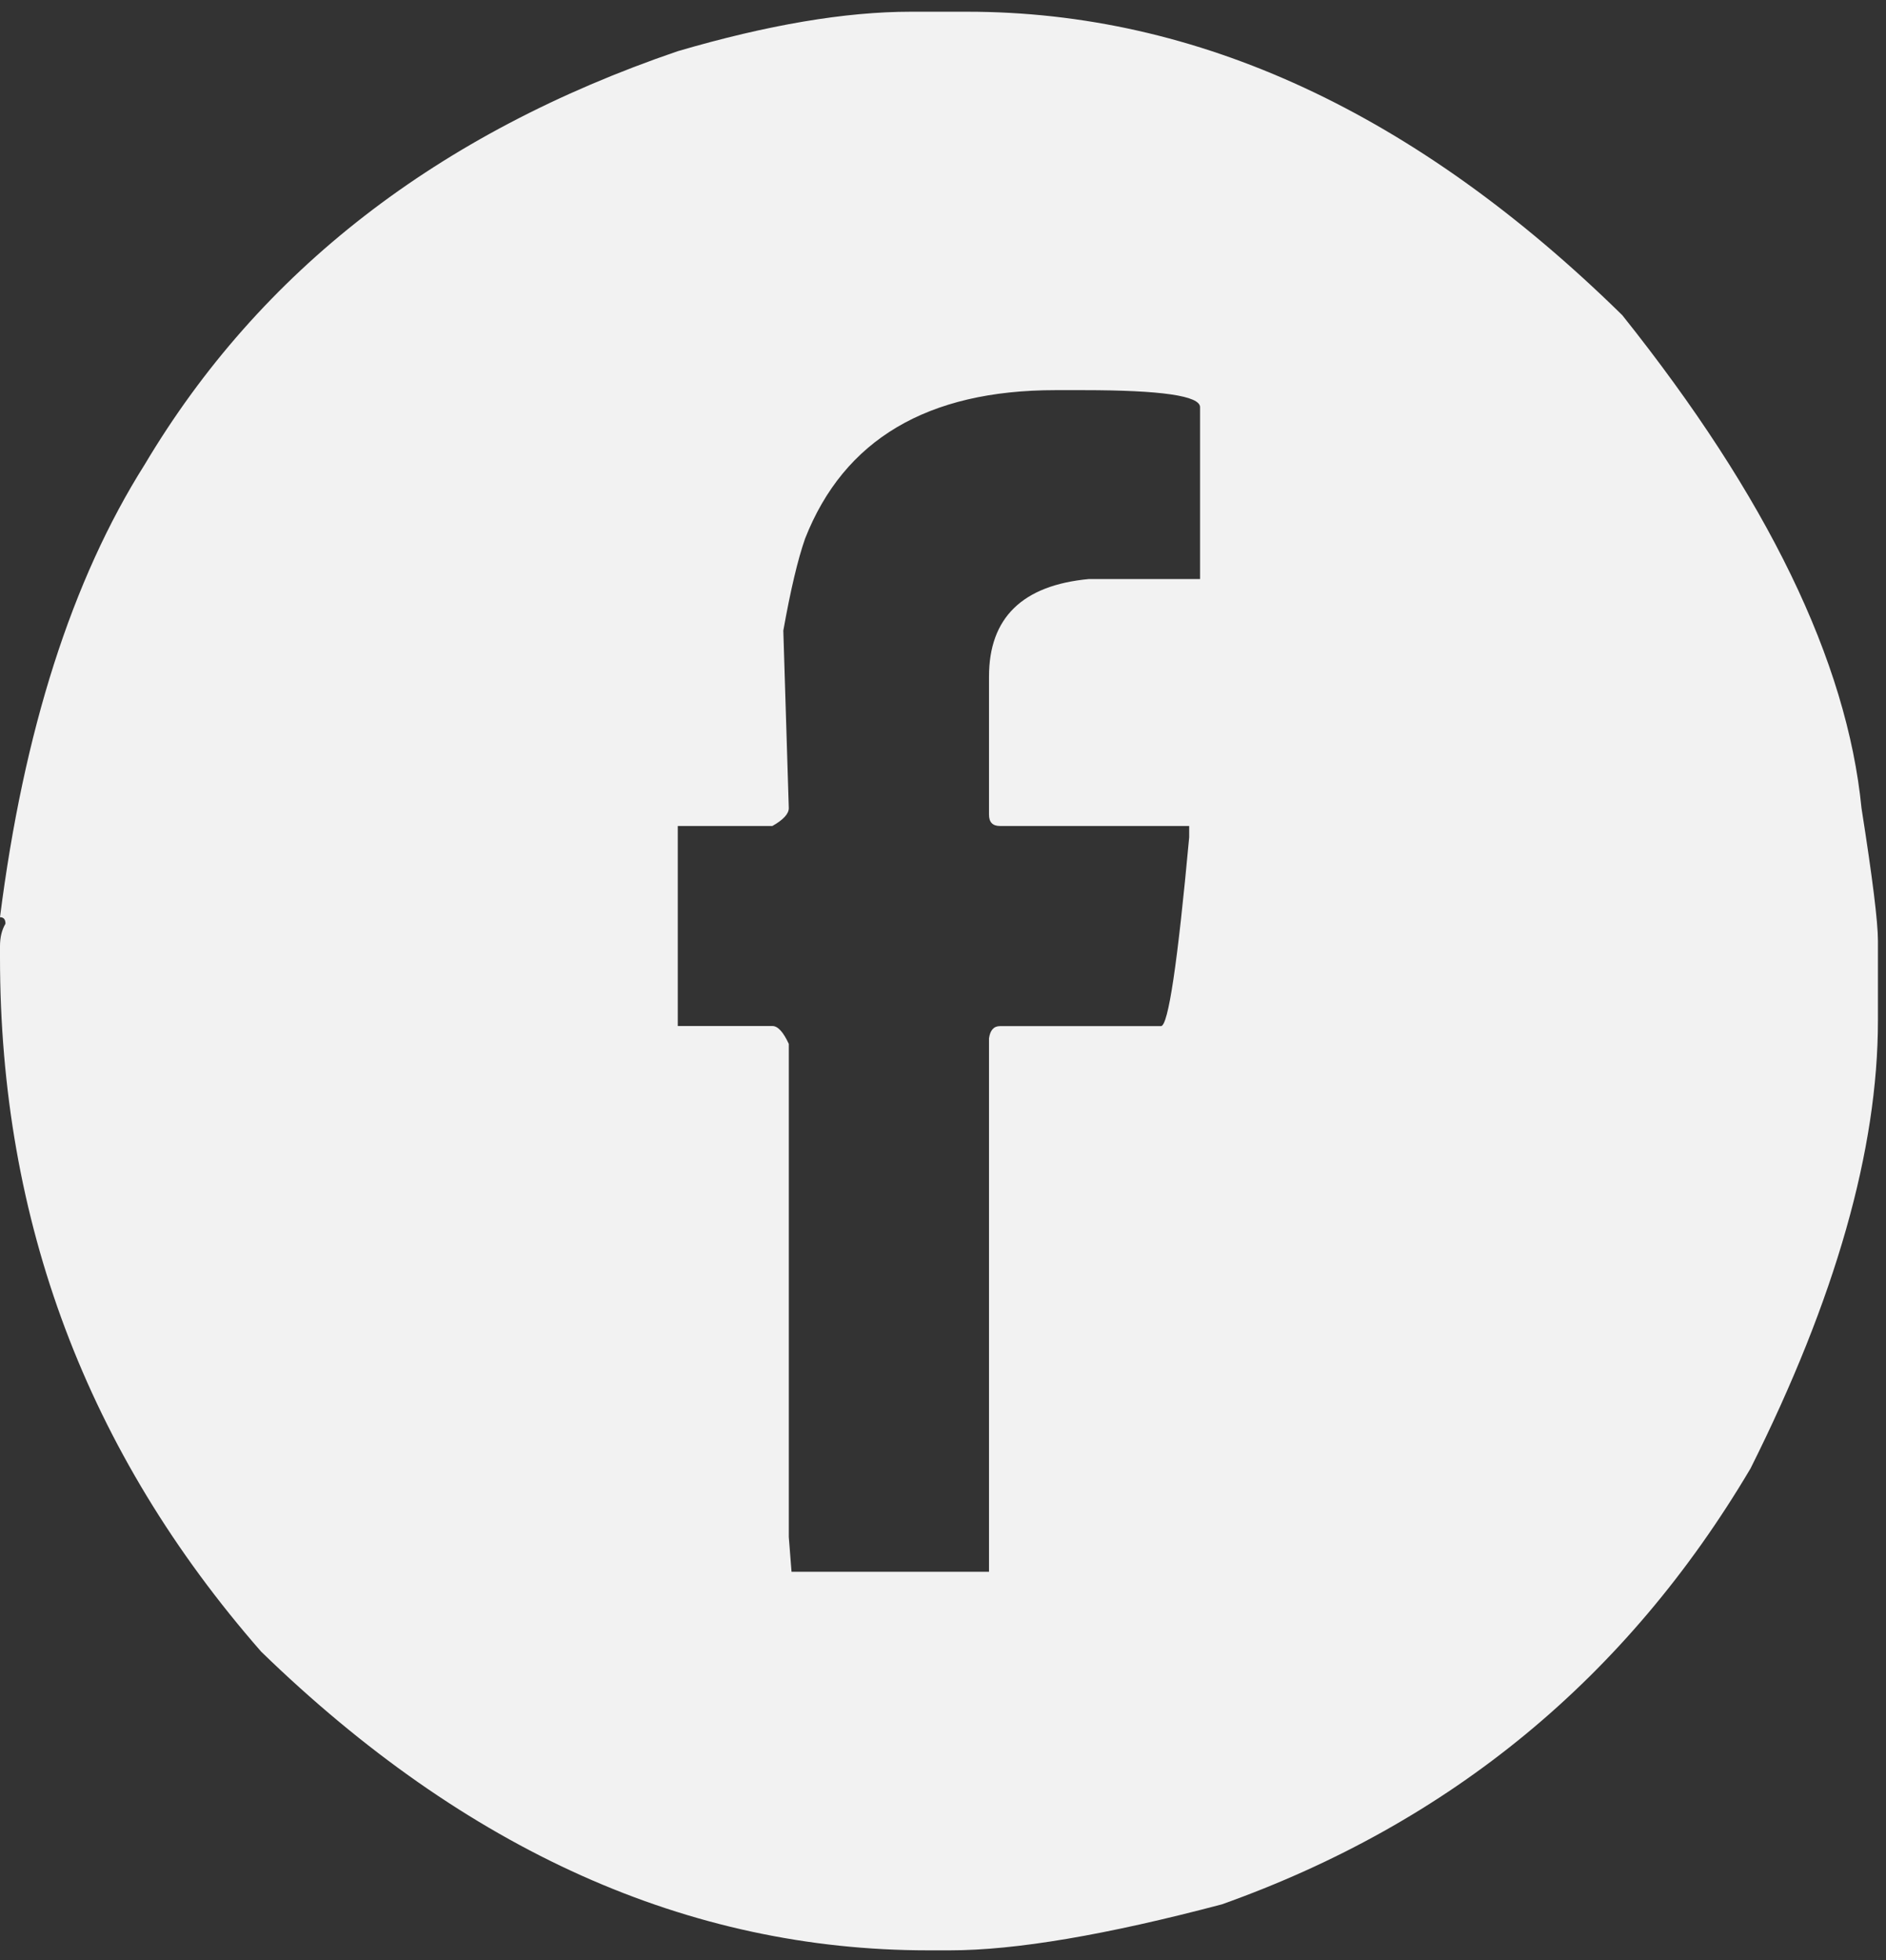 <svg width="51" height="53" viewBox="0 0 51 53" fill="none" xmlns="http://www.w3.org/2000/svg">
<rect x="0" y="0" width="51" height="53" fill="#333333" stroke="none"/>
<path d="M24.628 0.317H26.154C32.388 0.317 38.292 3.051 43.868 8.522C47.789 13.431 49.945 17.876 50.338 21.856C50.634 23.735 50.782 24.928 50.782 25.437V27.595C50.782 31.084 49.634 35.12 47.336 39.709C43.99 45.365 39.226 49.292 33.043 51.494C29.91 52.323 27.459 52.738 25.687 52.738H25.098C18.619 52.738 12.607 50.045 7.063 44.662C2.352 39.277 0 33.021 0 25.892V25.587C0 25.349 0.048 25.146 0.148 24.978C0.148 24.861 0.1 24.802 0 24.802C0.641 19.757 1.945 15.677 3.913 12.561C7.028 7.326 11.835 3.601 18.328 1.384C20.755 0.673 22.857 0.317 24.628 0.317ZM21.182 17.053L21.33 21.853C21.33 22.006 21.182 22.168 20.886 22.335H18.328V27.744H20.886C21.034 27.744 21.182 27.906 21.33 28.227V41.561L21.404 42.502H26.744V28.077C26.775 27.856 26.875 27.747 27.04 27.747H31.394C31.591 27.747 31.844 26.045 32.157 22.641V22.335H27.04C26.843 22.335 26.744 22.233 26.744 22.03V18.296C26.744 16.706 27.646 15.824 29.449 15.657H32.451V11.009C32.451 10.703 31.4 10.55 29.301 10.55H28.538C25.078 10.55 22.822 11.888 21.771 14.563C21.575 15.122 21.378 15.951 21.182 17.053Z" fill="#F2F2F2"/>
</svg>
